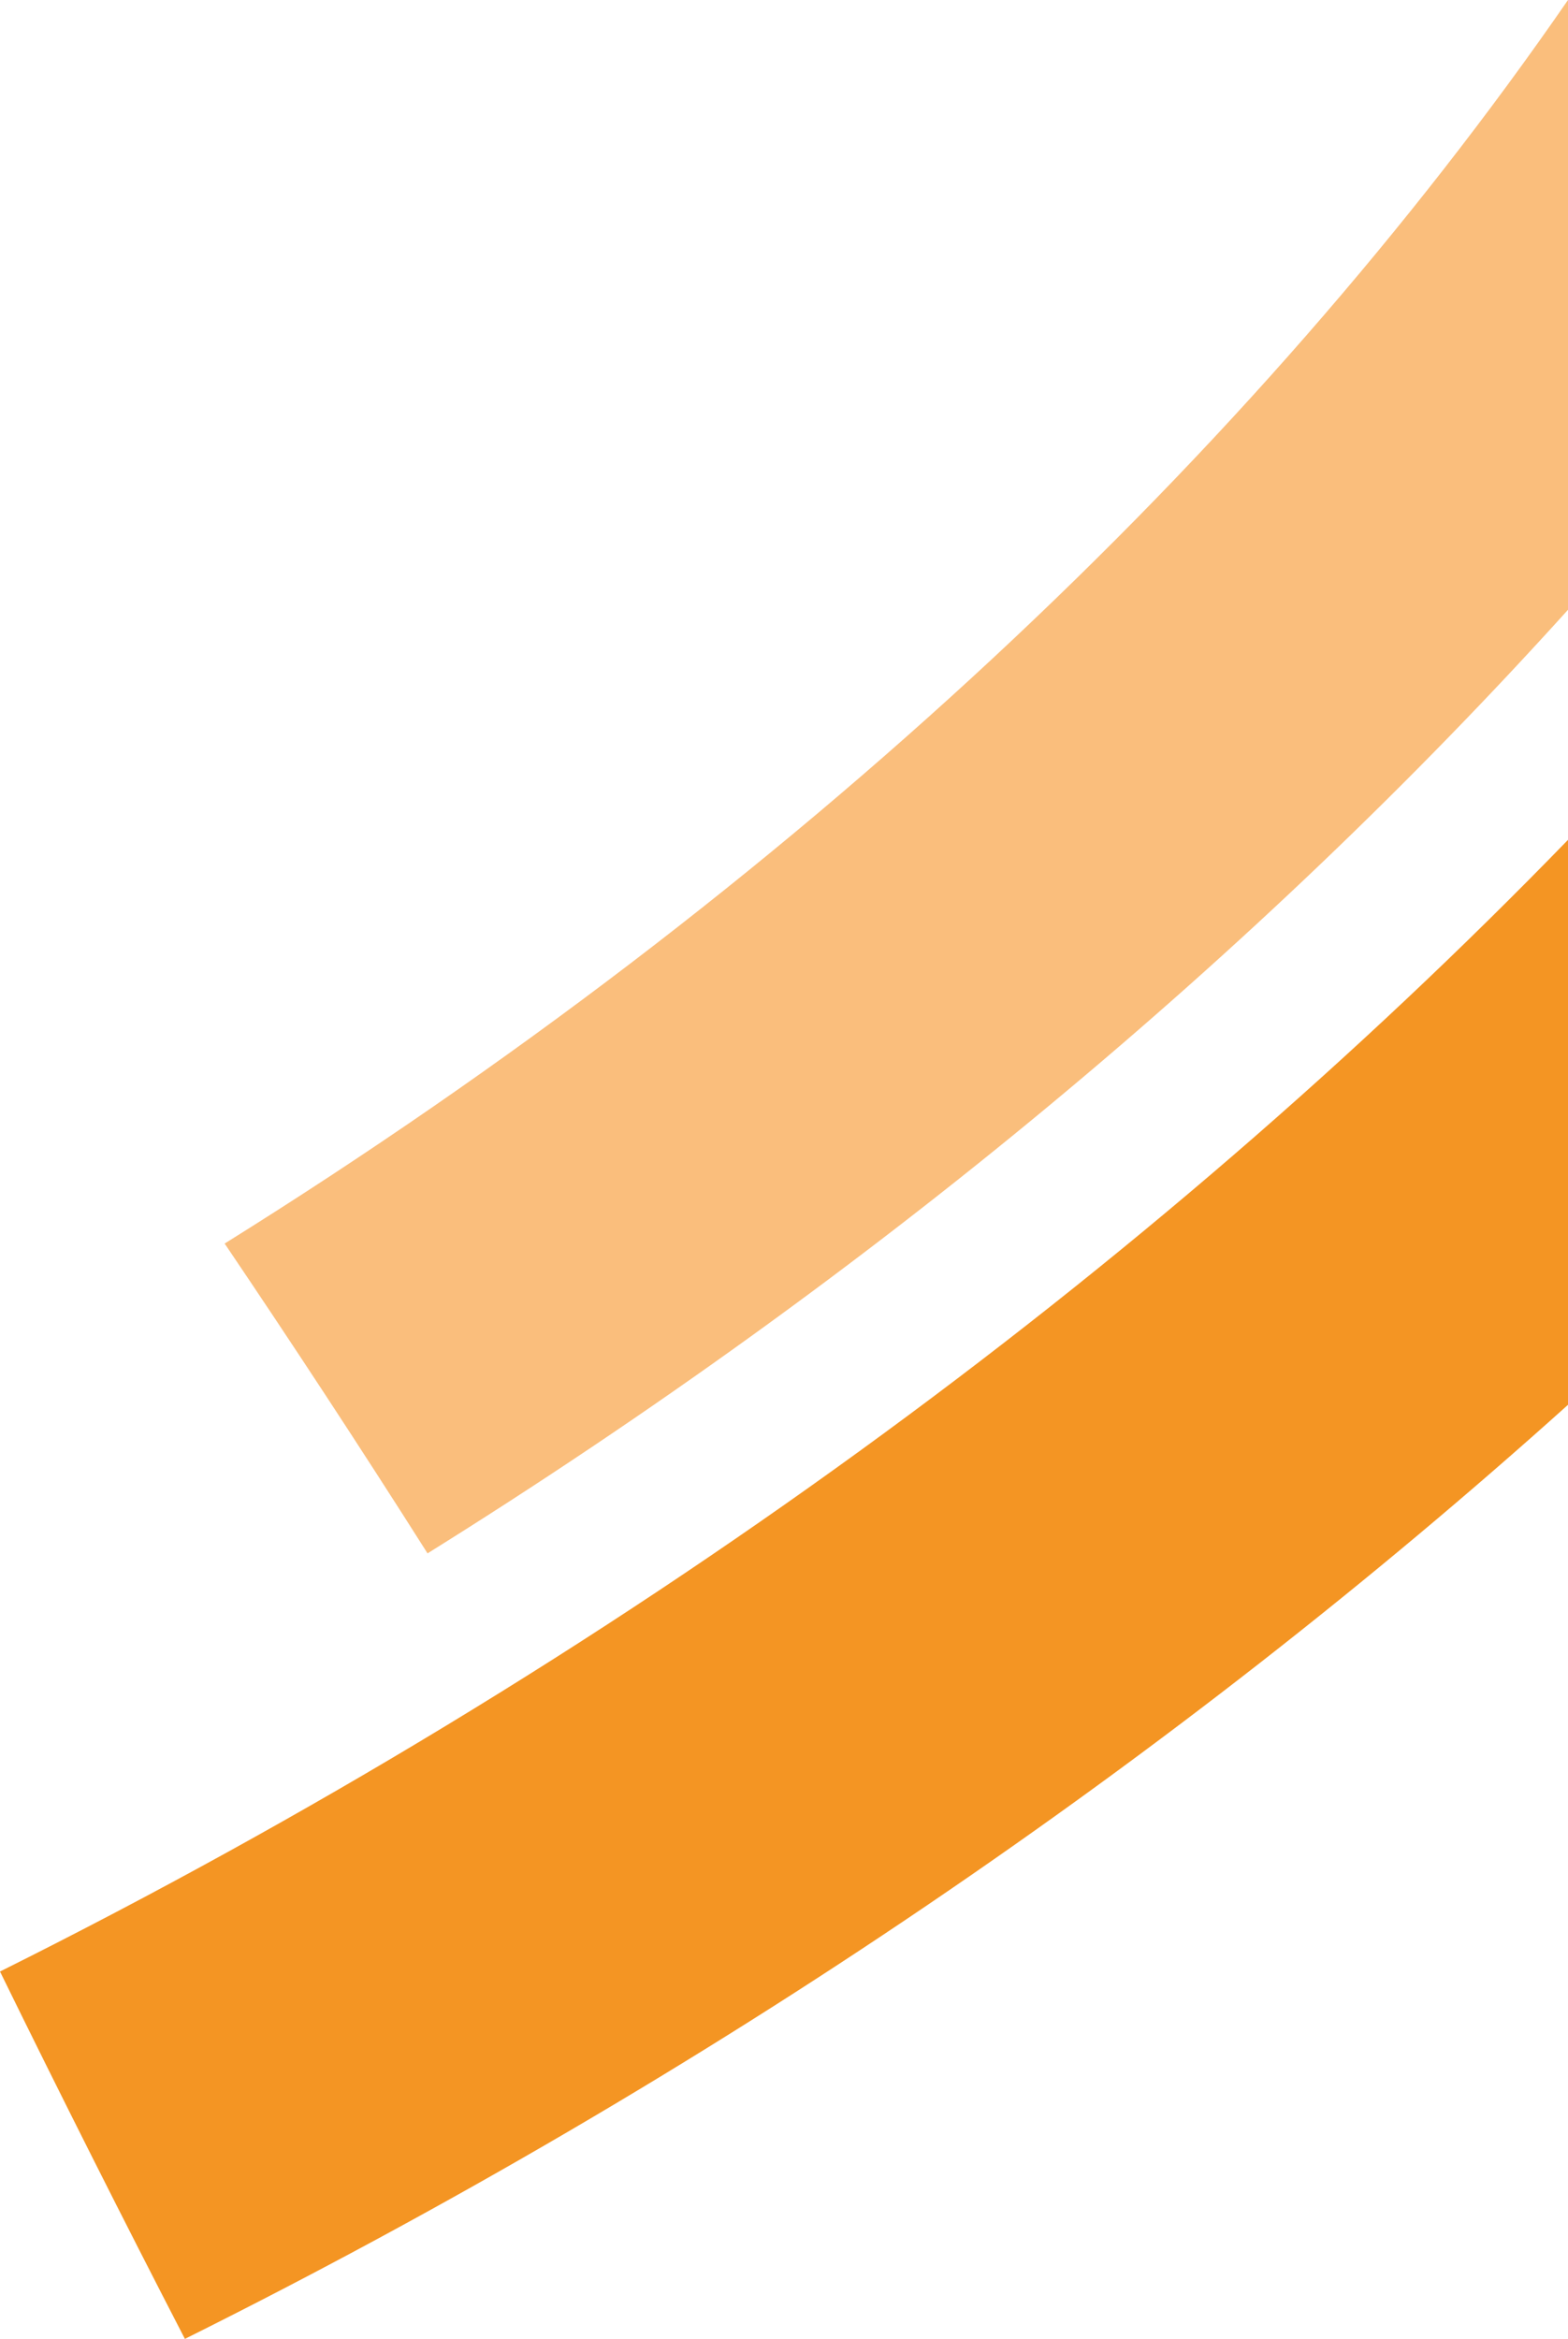 <svg xmlns="http://www.w3.org/2000/svg" width="499.998" height="745.363" viewBox="0 0 499.998 745.363">
  <defs>
    <style>
      .cls-1 {
        fill: #f49523;
      }

      .cls-1, .cls-2 {
        fill-rule: evenodd;
      }

      .cls-2 {
        fill: #fabe7c;
      }
    </style>
  </defs>
  <g id="Grupo_43" data-name="Grupo 43" transform="translate(-13923.073)">
    <path id="Caminho_1" data-name="Caminho 1" class="cls-1" d="M924.135,298.186C791.28,435.1,620.969,560.712,424.136,658.83c19.54,39.856,39.561,79.556,58.96,117.075,167.29-83.323,316.245-185.564,441.039-297.676Z" transform="translate(13498.936 -30.541)"/>
    <path id="Caminho_2" data-name="Caminho 2" class="cls-2" d="M861.724,263.723C762.279,407.839,614.8,546.985,433.359,660.022c21.007,31.08,42.931,64.4,64.7,98.731,142.012-88.518,265.066-191.529,363.665-300.7Z" transform="translate(13561.347 -263.723)"/>
  </g>
</svg>
